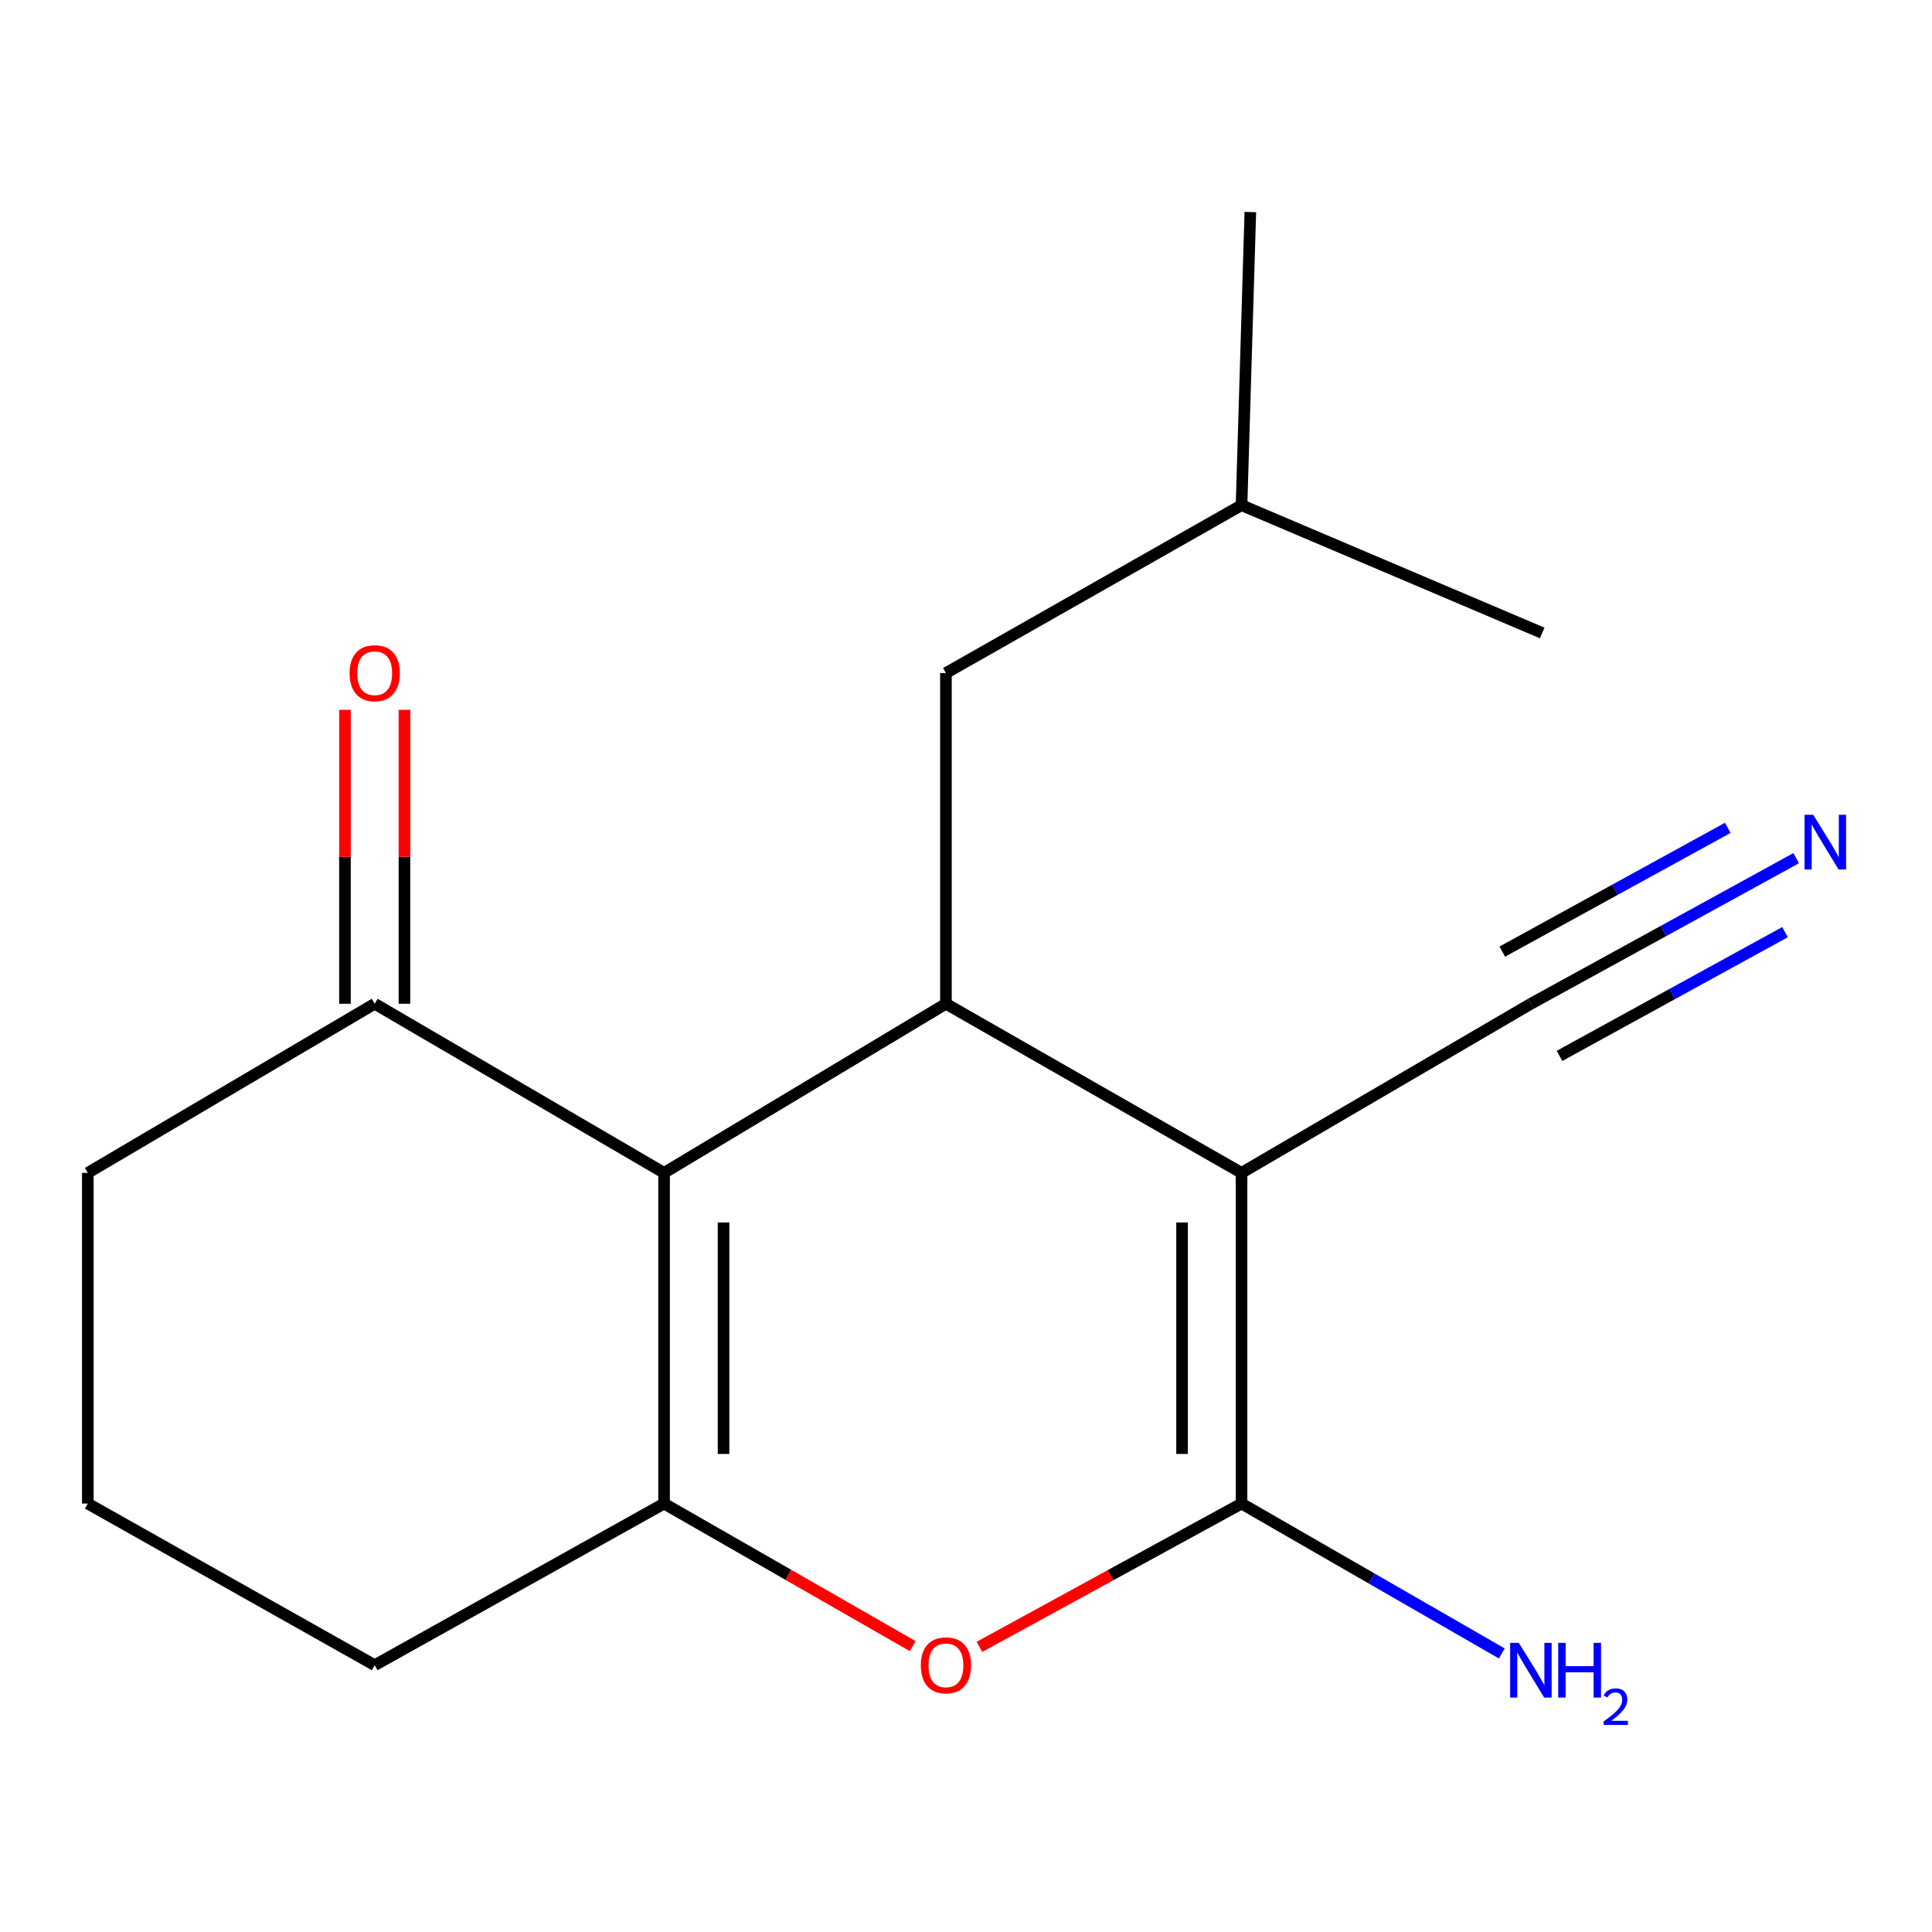 <?xml version='1.0' encoding='iso-8859-1'?>
<svg version='1.1' baseProfile='full'
              xmlns='http://www.w3.org/2000/svg'
                      xmlns:rdkit='http://www.rdkit.org/xml'
                      xmlns:xlink='http://www.w3.org/1999/xlink'
                  xml:space='preserve'
width='1000px' height='1000px' viewBox='0 0 1000 1000'>
<!-- END OF HEADER -->
<rect style='opacity:1.0;fill:#FFFFFF;stroke:none' width='1000' height='1000' x='0' y='0'> </rect>
<path class='bond-1' d='M 642.618,607.075 L 642.618,778.245' style='fill:none;fill-rule:evenodd;stroke:#000000;stroke-width:6px;stroke-linecap:butt;stroke-linejoin:miter;stroke-opacity:1' />
<path class='bond-1' d='M 611.832,632.75 L 611.832,752.569' style='fill:none;fill-rule:evenodd;stroke:#000000;stroke-width:6px;stroke-linecap:butt;stroke-linejoin:miter;stroke-opacity:1' />
<path class='bond-2' d='M 642.618,607.075 L 489.611,519.54' style='fill:none;fill-rule:evenodd;stroke:#000000;stroke-width:6px;stroke-linecap:butt;stroke-linejoin:miter;stroke-opacity:1' />
<path class='bond-5' d='M 642.618,607.075 L 792.392,519.54' style='fill:none;fill-rule:evenodd;stroke:#000000;stroke-width:6px;stroke-linecap:butt;stroke-linejoin:miter;stroke-opacity:1' />
<path class='bond-0' d='M 343.72,607.075 L 489.611,519.54' style='fill:none;fill-rule:evenodd;stroke:#000000;stroke-width:6px;stroke-linecap:butt;stroke-linejoin:miter;stroke-opacity:1' />
<path class='bond-3' d='M 343.72,607.075 L 343.72,778.245' style='fill:none;fill-rule:evenodd;stroke:#000000;stroke-width:6px;stroke-linecap:butt;stroke-linejoin:miter;stroke-opacity:1' />
<path class='bond-3' d='M 374.506,632.75 L 374.506,752.569' style='fill:none;fill-rule:evenodd;stroke:#000000;stroke-width:6px;stroke-linecap:butt;stroke-linejoin:miter;stroke-opacity:1' />
<path class='bond-6' d='M 343.72,607.075 L 193.946,519.54' style='fill:none;fill-rule:evenodd;stroke:#000000;stroke-width:6px;stroke-linecap:butt;stroke-linejoin:miter;stroke-opacity:1' />
<path class='bond-4' d='M 642.618,778.245 L 574.795,815.326' style='fill:none;fill-rule:evenodd;stroke:#000000;stroke-width:6px;stroke-linecap:butt;stroke-linejoin:miter;stroke-opacity:1' />
<path class='bond-4' d='M 574.795,815.326 L 506.971,852.406' style='fill:none;fill-rule:evenodd;stroke:#FF0000;stroke-width:6px;stroke-linecap:butt;stroke-linejoin:miter;stroke-opacity:1' />
<path class='bond-9' d='M 642.618,778.245 L 709.975,817.034' style='fill:none;fill-rule:evenodd;stroke:#000000;stroke-width:6px;stroke-linecap:butt;stroke-linejoin:miter;stroke-opacity:1' />
<path class='bond-9' d='M 709.975,817.034 L 777.331,855.824' style='fill:none;fill-rule:evenodd;stroke:#0000FF;stroke-width:6px;stroke-linecap:butt;stroke-linejoin:miter;stroke-opacity:1' />
<path class='bond-8' d='M 489.611,519.54 L 489.611,348.369' style='fill:none;fill-rule:evenodd;stroke:#000000;stroke-width:6px;stroke-linecap:butt;stroke-linejoin:miter;stroke-opacity:1' />
<path class='bond-11' d='M 343.72,778.245 L 193.946,861.897' style='fill:none;fill-rule:evenodd;stroke:#000000;stroke-width:6px;stroke-linecap:butt;stroke-linejoin:miter;stroke-opacity:1' />
<path class='bond-17' d='M 343.72,778.245 L 408.064,815.139' style='fill:none;fill-rule:evenodd;stroke:#000000;stroke-width:6px;stroke-linecap:butt;stroke-linejoin:miter;stroke-opacity:1' />
<path class='bond-17' d='M 408.064,815.139 L 472.407,852.033' style='fill:none;fill-rule:evenodd;stroke:#FF0000;stroke-width:6px;stroke-linecap:butt;stroke-linejoin:miter;stroke-opacity:1' />
<path class='bond-7' d='M 792.392,519.54 L 861.045,481.862' style='fill:none;fill-rule:evenodd;stroke:#000000;stroke-width:6px;stroke-linecap:butt;stroke-linejoin:miter;stroke-opacity:1' />
<path class='bond-7' d='M 861.045,481.862 L 929.697,444.184' style='fill:none;fill-rule:evenodd;stroke:#0000FF;stroke-width:6px;stroke-linecap:butt;stroke-linejoin:miter;stroke-opacity:1' />
<path class='bond-7' d='M 807.204,546.528 L 865.559,514.502' style='fill:none;fill-rule:evenodd;stroke:#000000;stroke-width:6px;stroke-linecap:butt;stroke-linejoin:miter;stroke-opacity:1' />
<path class='bond-7' d='M 865.559,514.502 L 923.913,482.476' style='fill:none;fill-rule:evenodd;stroke:#0000FF;stroke-width:6px;stroke-linecap:butt;stroke-linejoin:miter;stroke-opacity:1' />
<path class='bond-7' d='M 777.58,492.551 L 835.935,460.525' style='fill:none;fill-rule:evenodd;stroke:#000000;stroke-width:6px;stroke-linecap:butt;stroke-linejoin:miter;stroke-opacity:1' />
<path class='bond-7' d='M 835.935,460.525 L 894.289,428.498' style='fill:none;fill-rule:evenodd;stroke:#0000FF;stroke-width:6px;stroke-linecap:butt;stroke-linejoin:miter;stroke-opacity:1' />
<path class='bond-10' d='M 209.339,519.54 L 209.339,443.474' style='fill:none;fill-rule:evenodd;stroke:#000000;stroke-width:6px;stroke-linecap:butt;stroke-linejoin:miter;stroke-opacity:1' />
<path class='bond-10' d='M 209.339,443.474 L 209.339,367.409' style='fill:none;fill-rule:evenodd;stroke:#FF0000;stroke-width:6px;stroke-linecap:butt;stroke-linejoin:miter;stroke-opacity:1' />
<path class='bond-10' d='M 178.553,519.54 L 178.553,443.474' style='fill:none;fill-rule:evenodd;stroke:#000000;stroke-width:6px;stroke-linecap:butt;stroke-linejoin:miter;stroke-opacity:1' />
<path class='bond-10' d='M 178.553,443.474 L 178.553,367.409' style='fill:none;fill-rule:evenodd;stroke:#FF0000;stroke-width:6px;stroke-linecap:butt;stroke-linejoin:miter;stroke-opacity:1' />
<path class='bond-12' d='M 193.946,519.54 L 45.455,607.075' style='fill:none;fill-rule:evenodd;stroke:#000000;stroke-width:6px;stroke-linecap:butt;stroke-linejoin:miter;stroke-opacity:1' />
<path class='bond-14' d='M 489.611,348.369 L 642.618,261.484' style='fill:none;fill-rule:evenodd;stroke:#000000;stroke-width:6px;stroke-linecap:butt;stroke-linejoin:miter;stroke-opacity:1' />
<path class='bond-18' d='M 193.946,861.897 L 45.455,778.245' style='fill:none;fill-rule:evenodd;stroke:#000000;stroke-width:6px;stroke-linecap:butt;stroke-linejoin:miter;stroke-opacity:1' />
<path class='bond-13' d='M 45.455,607.075 L 45.455,778.245' style='fill:none;fill-rule:evenodd;stroke:#000000;stroke-width:6px;stroke-linecap:butt;stroke-linejoin:miter;stroke-opacity:1' />
<path class='bond-15' d='M 642.618,261.484 L 647.168,109.76' style='fill:none;fill-rule:evenodd;stroke:#000000;stroke-width:6px;stroke-linecap:butt;stroke-linejoin:miter;stroke-opacity:1' />
<path class='bond-16' d='M 642.618,261.484 L 798.241,327.623' style='fill:none;fill-rule:evenodd;stroke:#000000;stroke-width:6px;stroke-linecap:butt;stroke-linejoin:miter;stroke-opacity:1' />
<path  class='atom-5' d='M 476.611 861.977
Q 476.611 855.177, 479.971 851.377
Q 483.331 847.577, 489.611 847.577
Q 495.891 847.577, 499.251 851.377
Q 502.611 855.177, 502.611 861.977
Q 502.611 868.857, 499.211 872.777
Q 495.811 876.657, 489.611 876.657
Q 483.371 876.657, 479.971 872.777
Q 476.611 868.897, 476.611 861.977
M 489.611 873.457
Q 493.931 873.457, 496.251 870.577
Q 498.611 867.657, 498.611 861.977
Q 498.611 856.417, 496.251 853.617
Q 493.931 850.777, 489.611 850.777
Q 485.291 850.777, 482.931 853.577
Q 480.611 856.377, 480.611 861.977
Q 480.611 867.697, 482.931 870.577
Q 485.291 873.457, 489.611 873.457
' fill='#FF0000'/>
<path  class='atom-8' d='M 938.523 421.744
L 947.803 436.744
Q 948.723 438.224, 950.203 440.904
Q 951.683 443.584, 951.763 443.744
L 951.763 421.744
L 955.523 421.744
L 955.523 450.064
L 951.643 450.064
L 941.683 433.664
Q 940.523 431.744, 939.283 429.544
Q 938.083 427.344, 937.723 426.664
L 937.723 450.064
L 934.043 450.064
L 934.043 421.744
L 938.523 421.744
' fill='#0000FF'/>
<path  class='atom-10' d='M 786.132 850.337
L 795.412 865.337
Q 796.332 866.817, 797.812 869.497
Q 799.292 872.177, 799.372 872.337
L 799.372 850.337
L 803.132 850.337
L 803.132 878.657
L 799.252 878.657
L 789.292 862.257
Q 788.132 860.337, 786.892 858.137
Q 785.692 855.937, 785.332 855.257
L 785.332 878.657
L 781.652 878.657
L 781.652 850.337
L 786.132 850.337
' fill='#0000FF'/>
<path  class='atom-10' d='M 806.532 850.337
L 810.372 850.337
L 810.372 862.377
L 824.852 862.377
L 824.852 850.337
L 828.692 850.337
L 828.692 878.657
L 824.852 878.657
L 824.852 865.577
L 810.372 865.577
L 810.372 878.657
L 806.532 878.657
L 806.532 850.337
' fill='#0000FF'/>
<path  class='atom-10' d='M 830.065 877.663
Q 830.751 875.895, 832.388 874.918
Q 834.025 873.915, 836.295 873.915
Q 839.12 873.915, 840.704 875.446
Q 842.288 876.977, 842.288 879.696
Q 842.288 882.468, 840.229 885.055
Q 838.196 887.643, 833.972 890.705
L 842.605 890.705
L 842.605 892.817
L 830.012 892.817
L 830.012 891.048
Q 833.497 888.567, 835.556 886.719
Q 837.642 884.871, 838.645 883.207
Q 839.648 881.544, 839.648 879.828
Q 839.648 878.033, 838.75 877.03
Q 837.853 876.027, 836.295 876.027
Q 834.79 876.027, 833.787 876.634
Q 832.784 877.241, 832.071 878.587
L 830.065 877.663
' fill='#0000FF'/>
<path  class='atom-11' d='M 180.946 348.449
Q 180.946 341.649, 184.306 337.849
Q 187.666 334.049, 193.946 334.049
Q 200.226 334.049, 203.586 337.849
Q 206.946 341.649, 206.946 348.449
Q 206.946 355.329, 203.546 359.249
Q 200.146 363.129, 193.946 363.129
Q 187.706 363.129, 184.306 359.249
Q 180.946 355.369, 180.946 348.449
M 193.946 359.929
Q 198.266 359.929, 200.586 357.049
Q 202.946 354.129, 202.946 348.449
Q 202.946 342.889, 200.586 340.089
Q 198.266 337.249, 193.946 337.249
Q 189.626 337.249, 187.266 340.049
Q 184.946 342.849, 184.946 348.449
Q 184.946 354.169, 187.266 357.049
Q 189.626 359.929, 193.946 359.929
' fill='#FF0000'/>
</svg>
